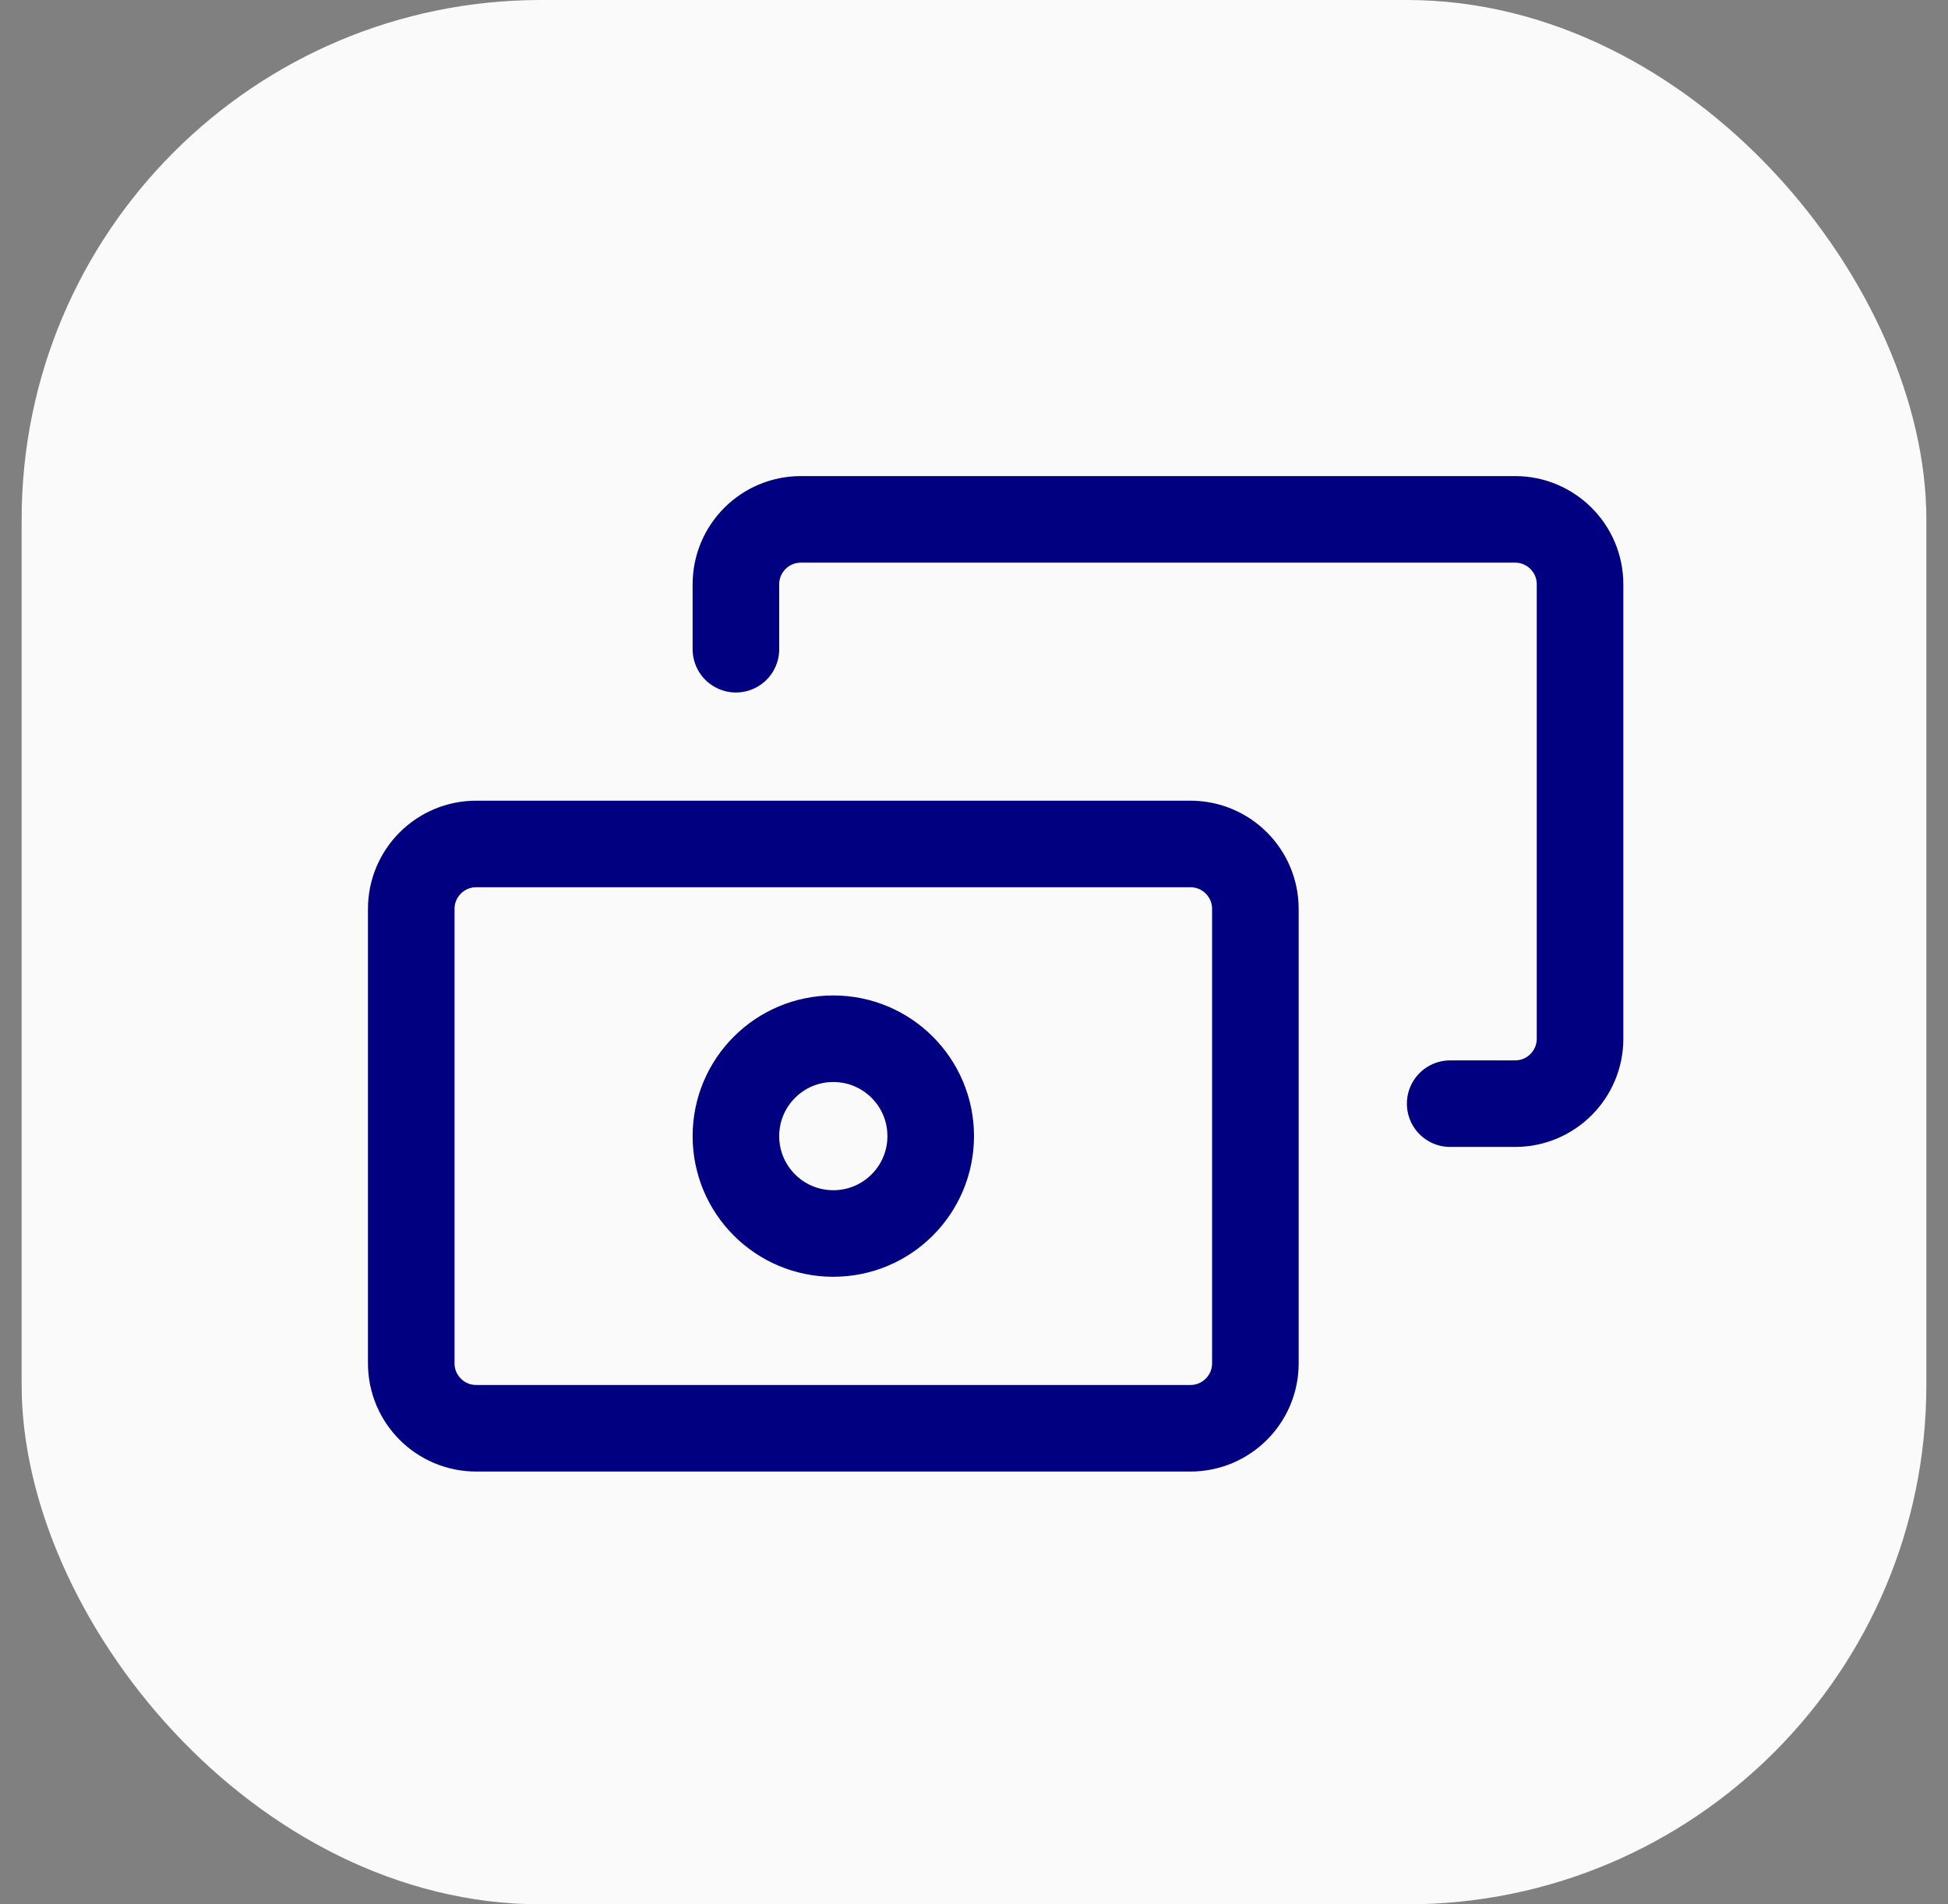 <svg width="45" height="44" viewBox="0 0 45 44" fill="none" xmlns="http://www.w3.org/2000/svg">
<rect x="0" y="0" width="45" height="44" fill="#808080" stroke="none"/>
<rect x="0.5" width="44" height="44" rx="12" fill="#FAFAFA"/>
<path d="M17 15V13.5C17 12.672 17.672 12 18.5 12H35C35.828 12 36.5 12.672 36.5 13.5V24C36.5 24.828 35.828 25.5 35 25.5H33.5M9.5 31.5V21C9.5 20.172 10.172 19.5 11 19.5H27.5C28.328 19.5 29 20.172 29 21V31.5C29 32.328 28.328 33 27.5 33H11C10.172 33 9.5 32.328 9.5 31.5ZM21.5 26.25C21.5 27.493 20.493 28.5 19.25 28.5C18.007 28.5 17 27.493 17 26.25C17 25.007 18.007 24 19.25 24C20.493 24 21.5 25.007 21.5 26.25Z" stroke="#000080" stroke-width="2" stroke-linecap="round"/>
</svg>
